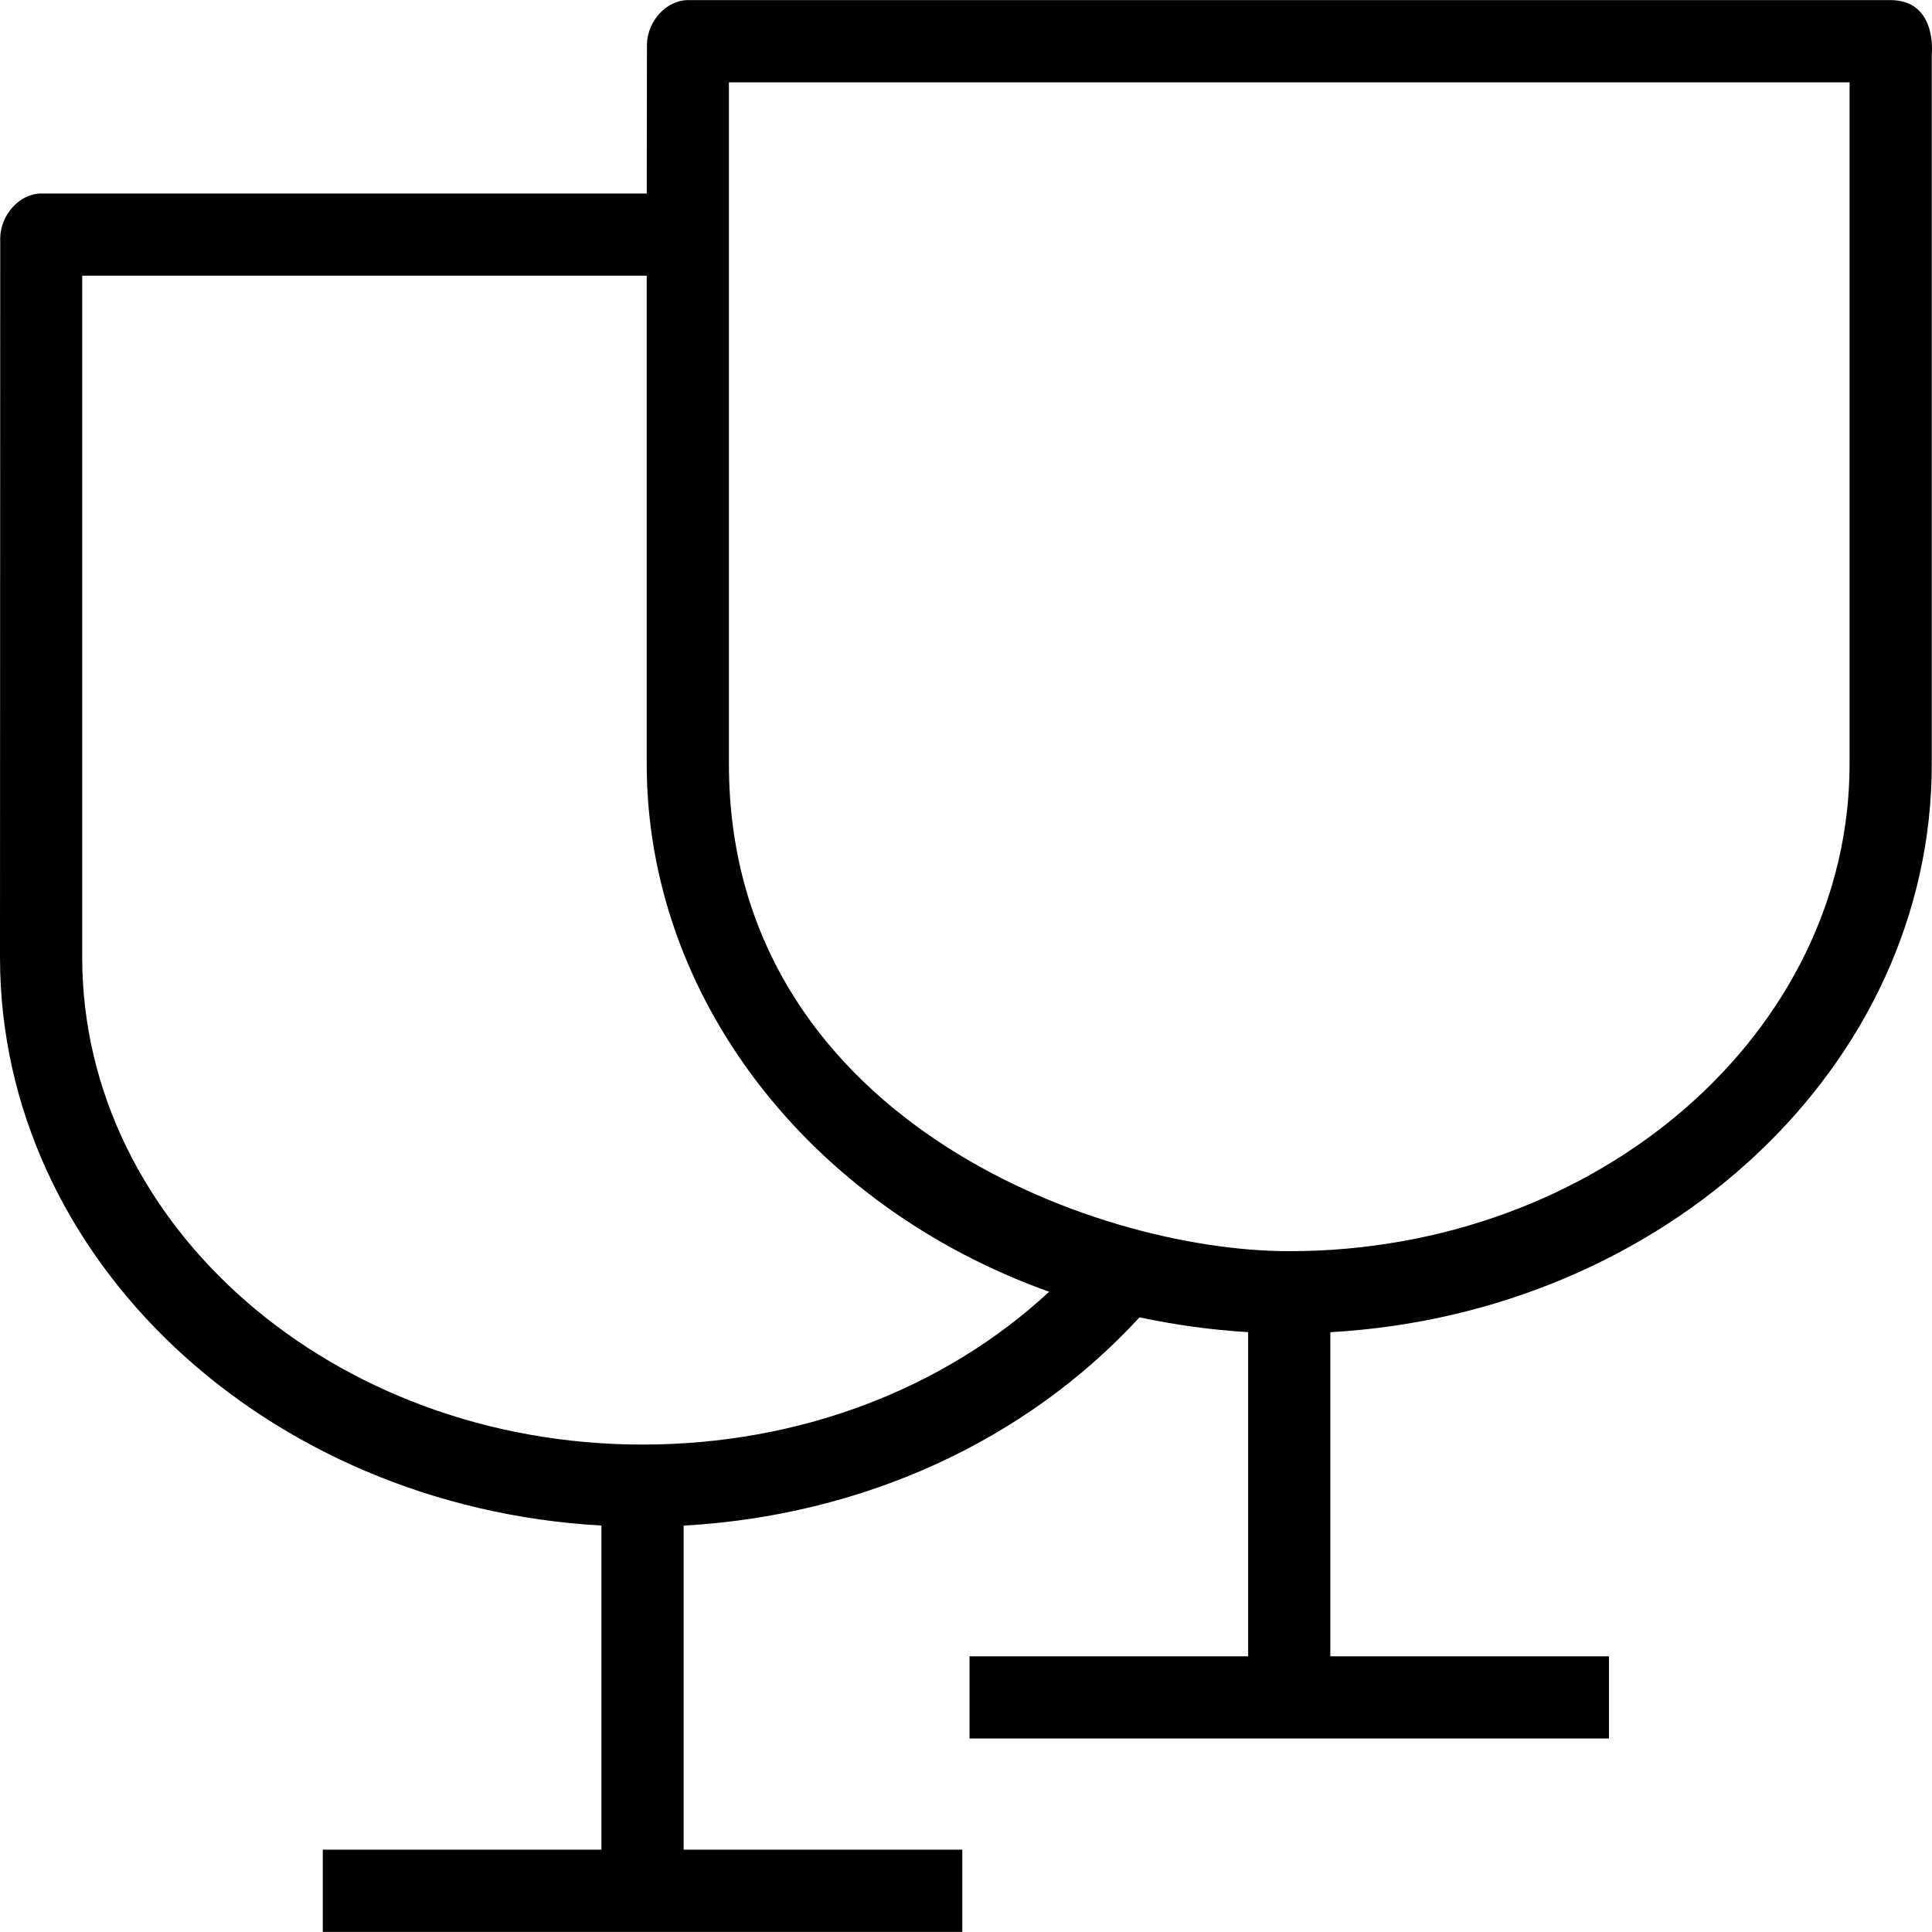 <?xml version="1.0" encoding="iso-8859-1"?>
<!-- Generator: Adobe Illustrator 19.0.0, SVG Export Plug-In . SVG Version: 6.00 Build 0)  -->
<svg version="1.1" id="Capa_1" xmlns="http://www.w3.org/2000/svg" xmlns:xlink="http://www.w3.org/1999/xlink" x="0px" y="0px"
	 viewBox="0 0 487.171 487.171" style="enable-background:new 0 0 487.171 487.171;" xml:space="preserve">
<path d="M476.661,0.027H173.529c-5.607,0-10.233,5.425-10.394,11.033l-0.048,37.732H10.455c-5.607,0-10.233,5.435-10.394,11.042
	L0,241.399c0,76.092,67.129,138.535,151.657,143.288v81.727H81.395v20.729h161.252v-20.729h-70.262v-81.72
	c45.063-2.5,86.2-21.261,114.961-52.517c9.097,1.943,18.257,3.192,27.385,3.731v81.741h-70.262v20.728h161.252V417.65h-70.262
	v-81.727c84.528-4.753,151.656-67.196,151.656-143.288V13.59C487.116,13.59,488.558,0.027,476.661,0.027z M162.021,364.261
	c-77.913,0-141.292-55.121-141.292-122.862V69.52h142.345v123.115c0,58.753,40.951,111.455,101.476,133.094
	C237.931,350.385,201.423,364.261,162.021,364.261z M466.387,192.635c0,67.741-63.379,122.862-141.292,122.862
	c-50.037,0-141.293-34.469-141.293-122.862V20.756h282.585V192.635z"/>
<g>
</g>
<g>
</g>
<g>
</g>
<g>
</g>
<g>
</g>
<g>
</g>
<g>
</g>
<g>
</g>
<g>
</g>
<g>
</g>
<g>
</g>
<g>
</g>
<g>
</g>
<g>
</g>
<g>
</g>
</svg>
